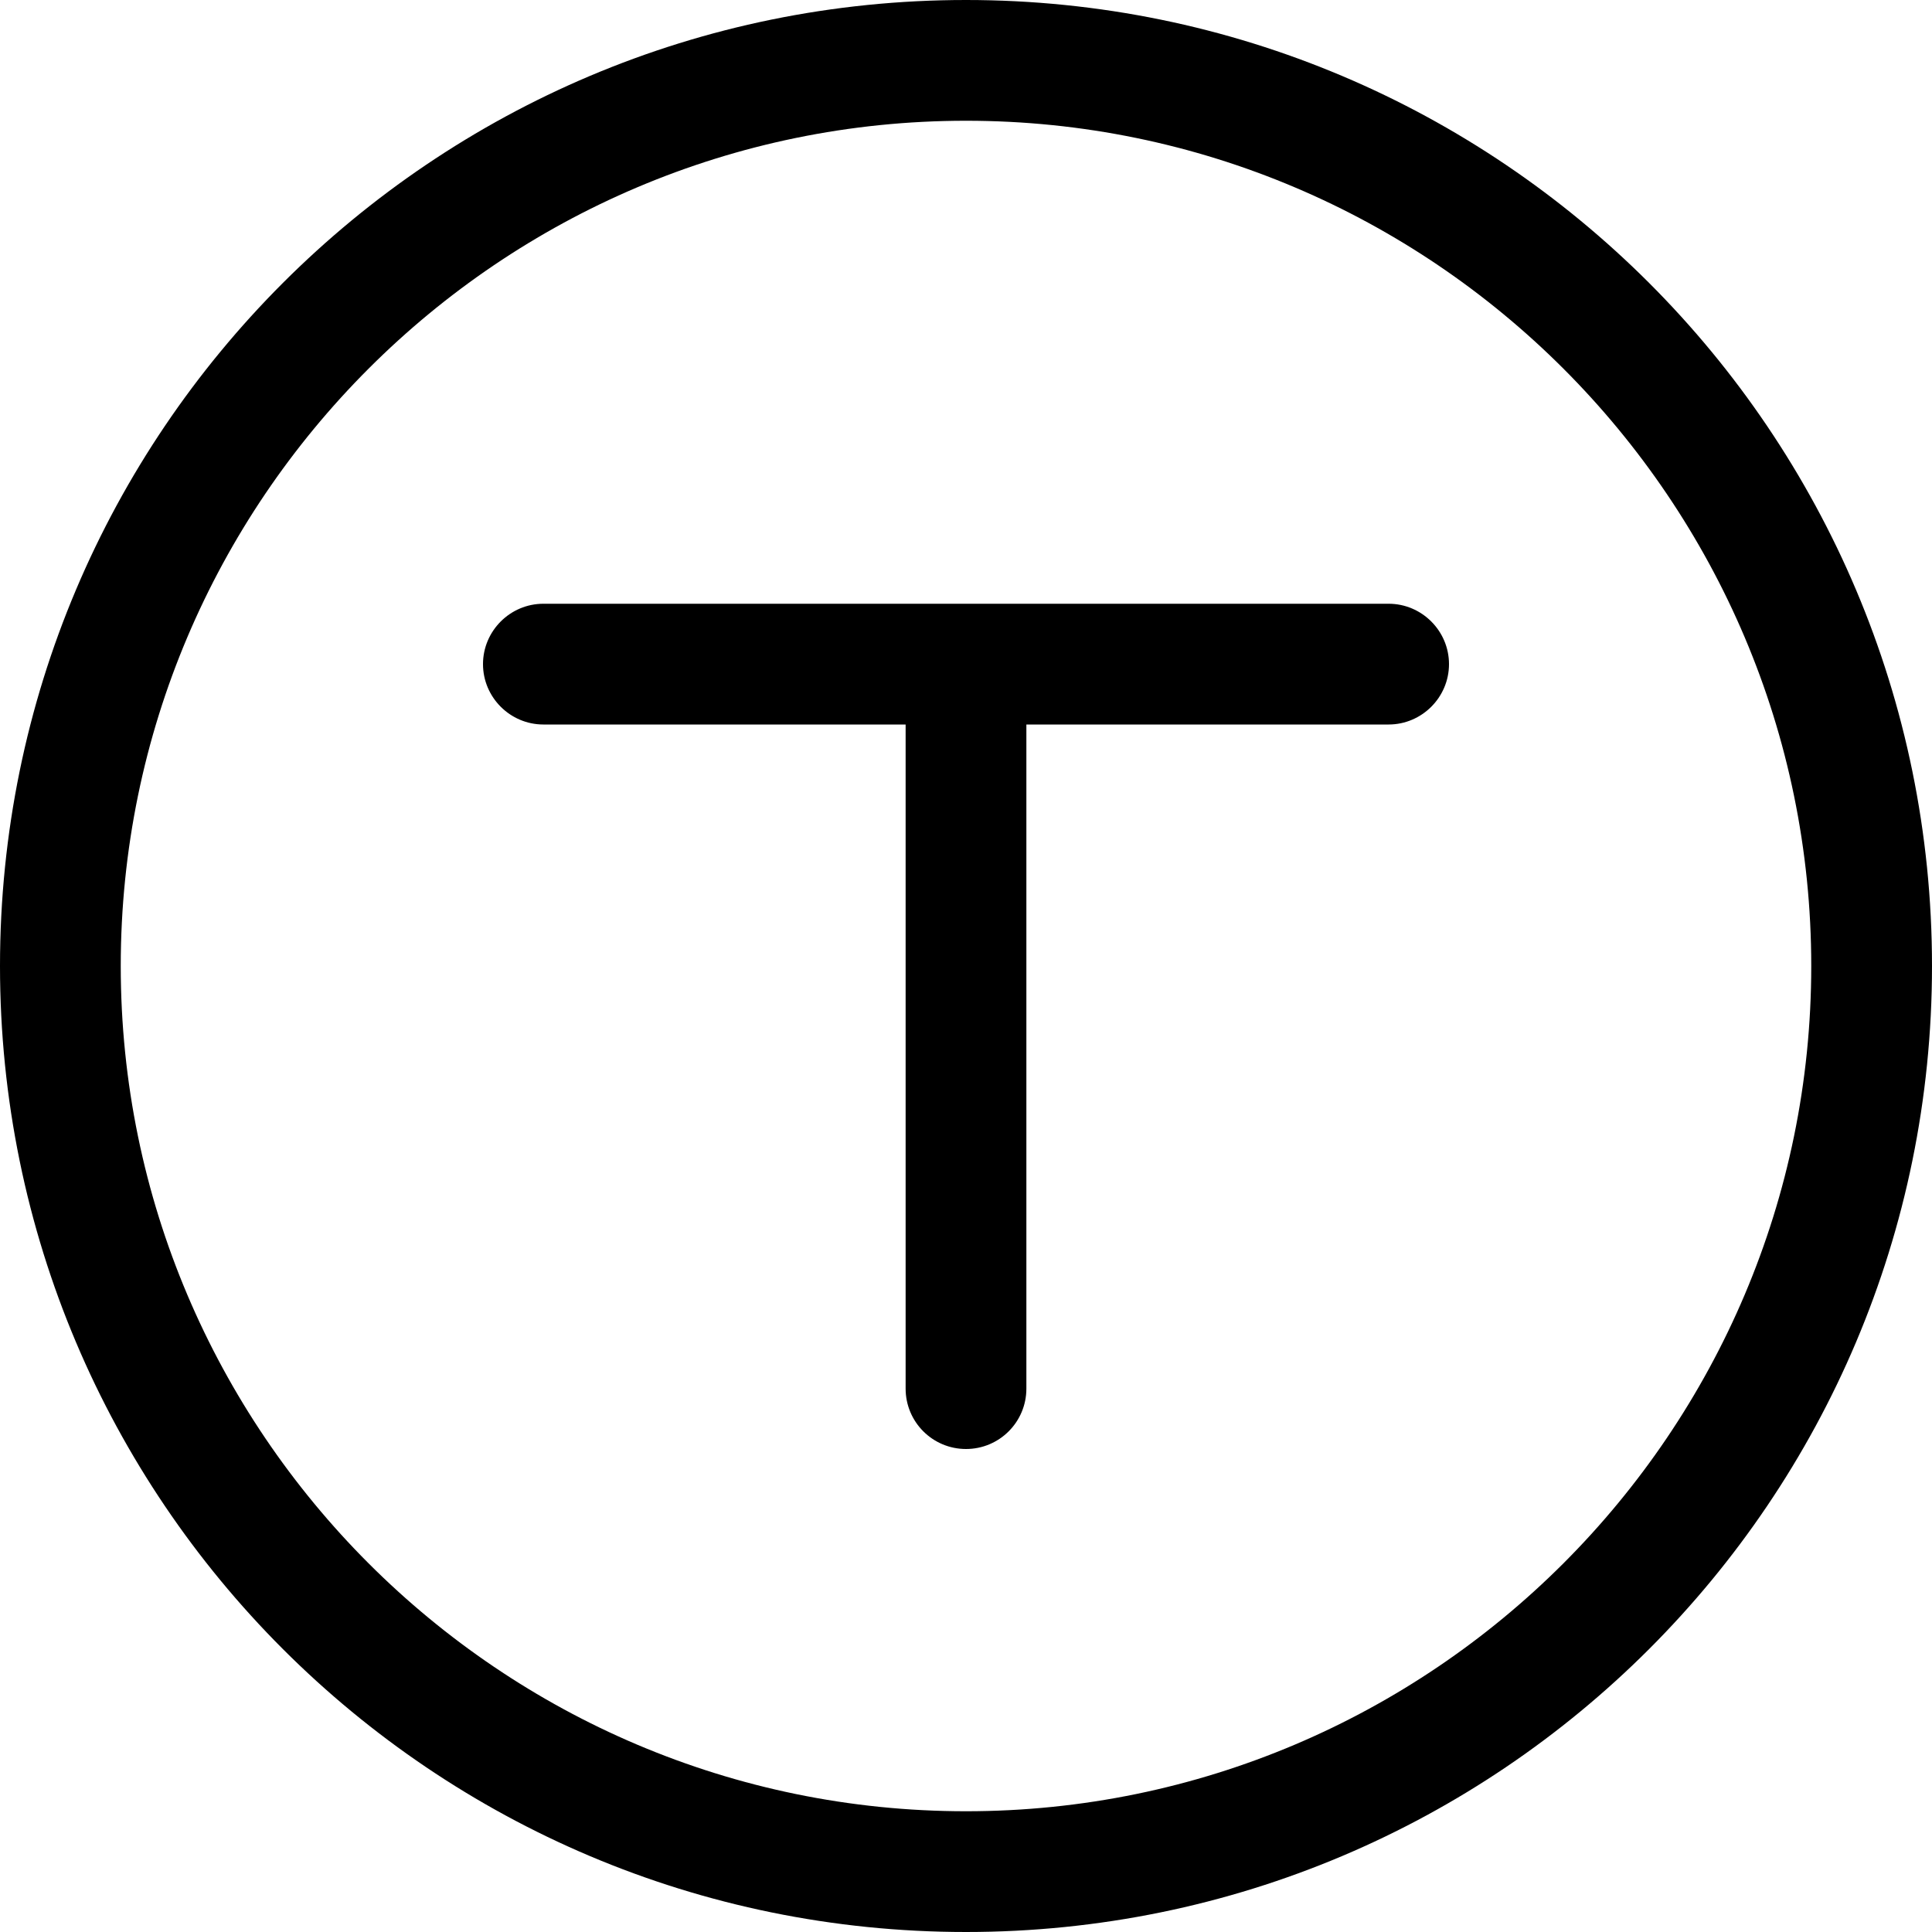 <svg xmlns="http://www.w3.org/2000/svg" viewBox="0 0 512 512"><!--! Font Awesome Pro 6.0.0-beta3 by @fontawesome - https://fontawesome.com License - https://fontawesome.com/license (Commercial License) Copyright 2021 Fonticons, Inc. --><path d="M256 0C114.6 0 0 114.6 0 256s114.6 256 256 256s256-114.6 256-256S397.4 0 256 0zM256 480c-123.5 0-224-100.5-224-224s100.5-224 224-224s224 100.5 224 224S379.5 480 256 480zM368 160h-224C135.2 160 128 167.2 128 176S135.2 192 144 192h96v176c0 8.844 7.156 16 16 16s16-7.156 16-16V192h96C376.8 192 384 184.8 384 176S376.8 160 368 160z"/></svg>